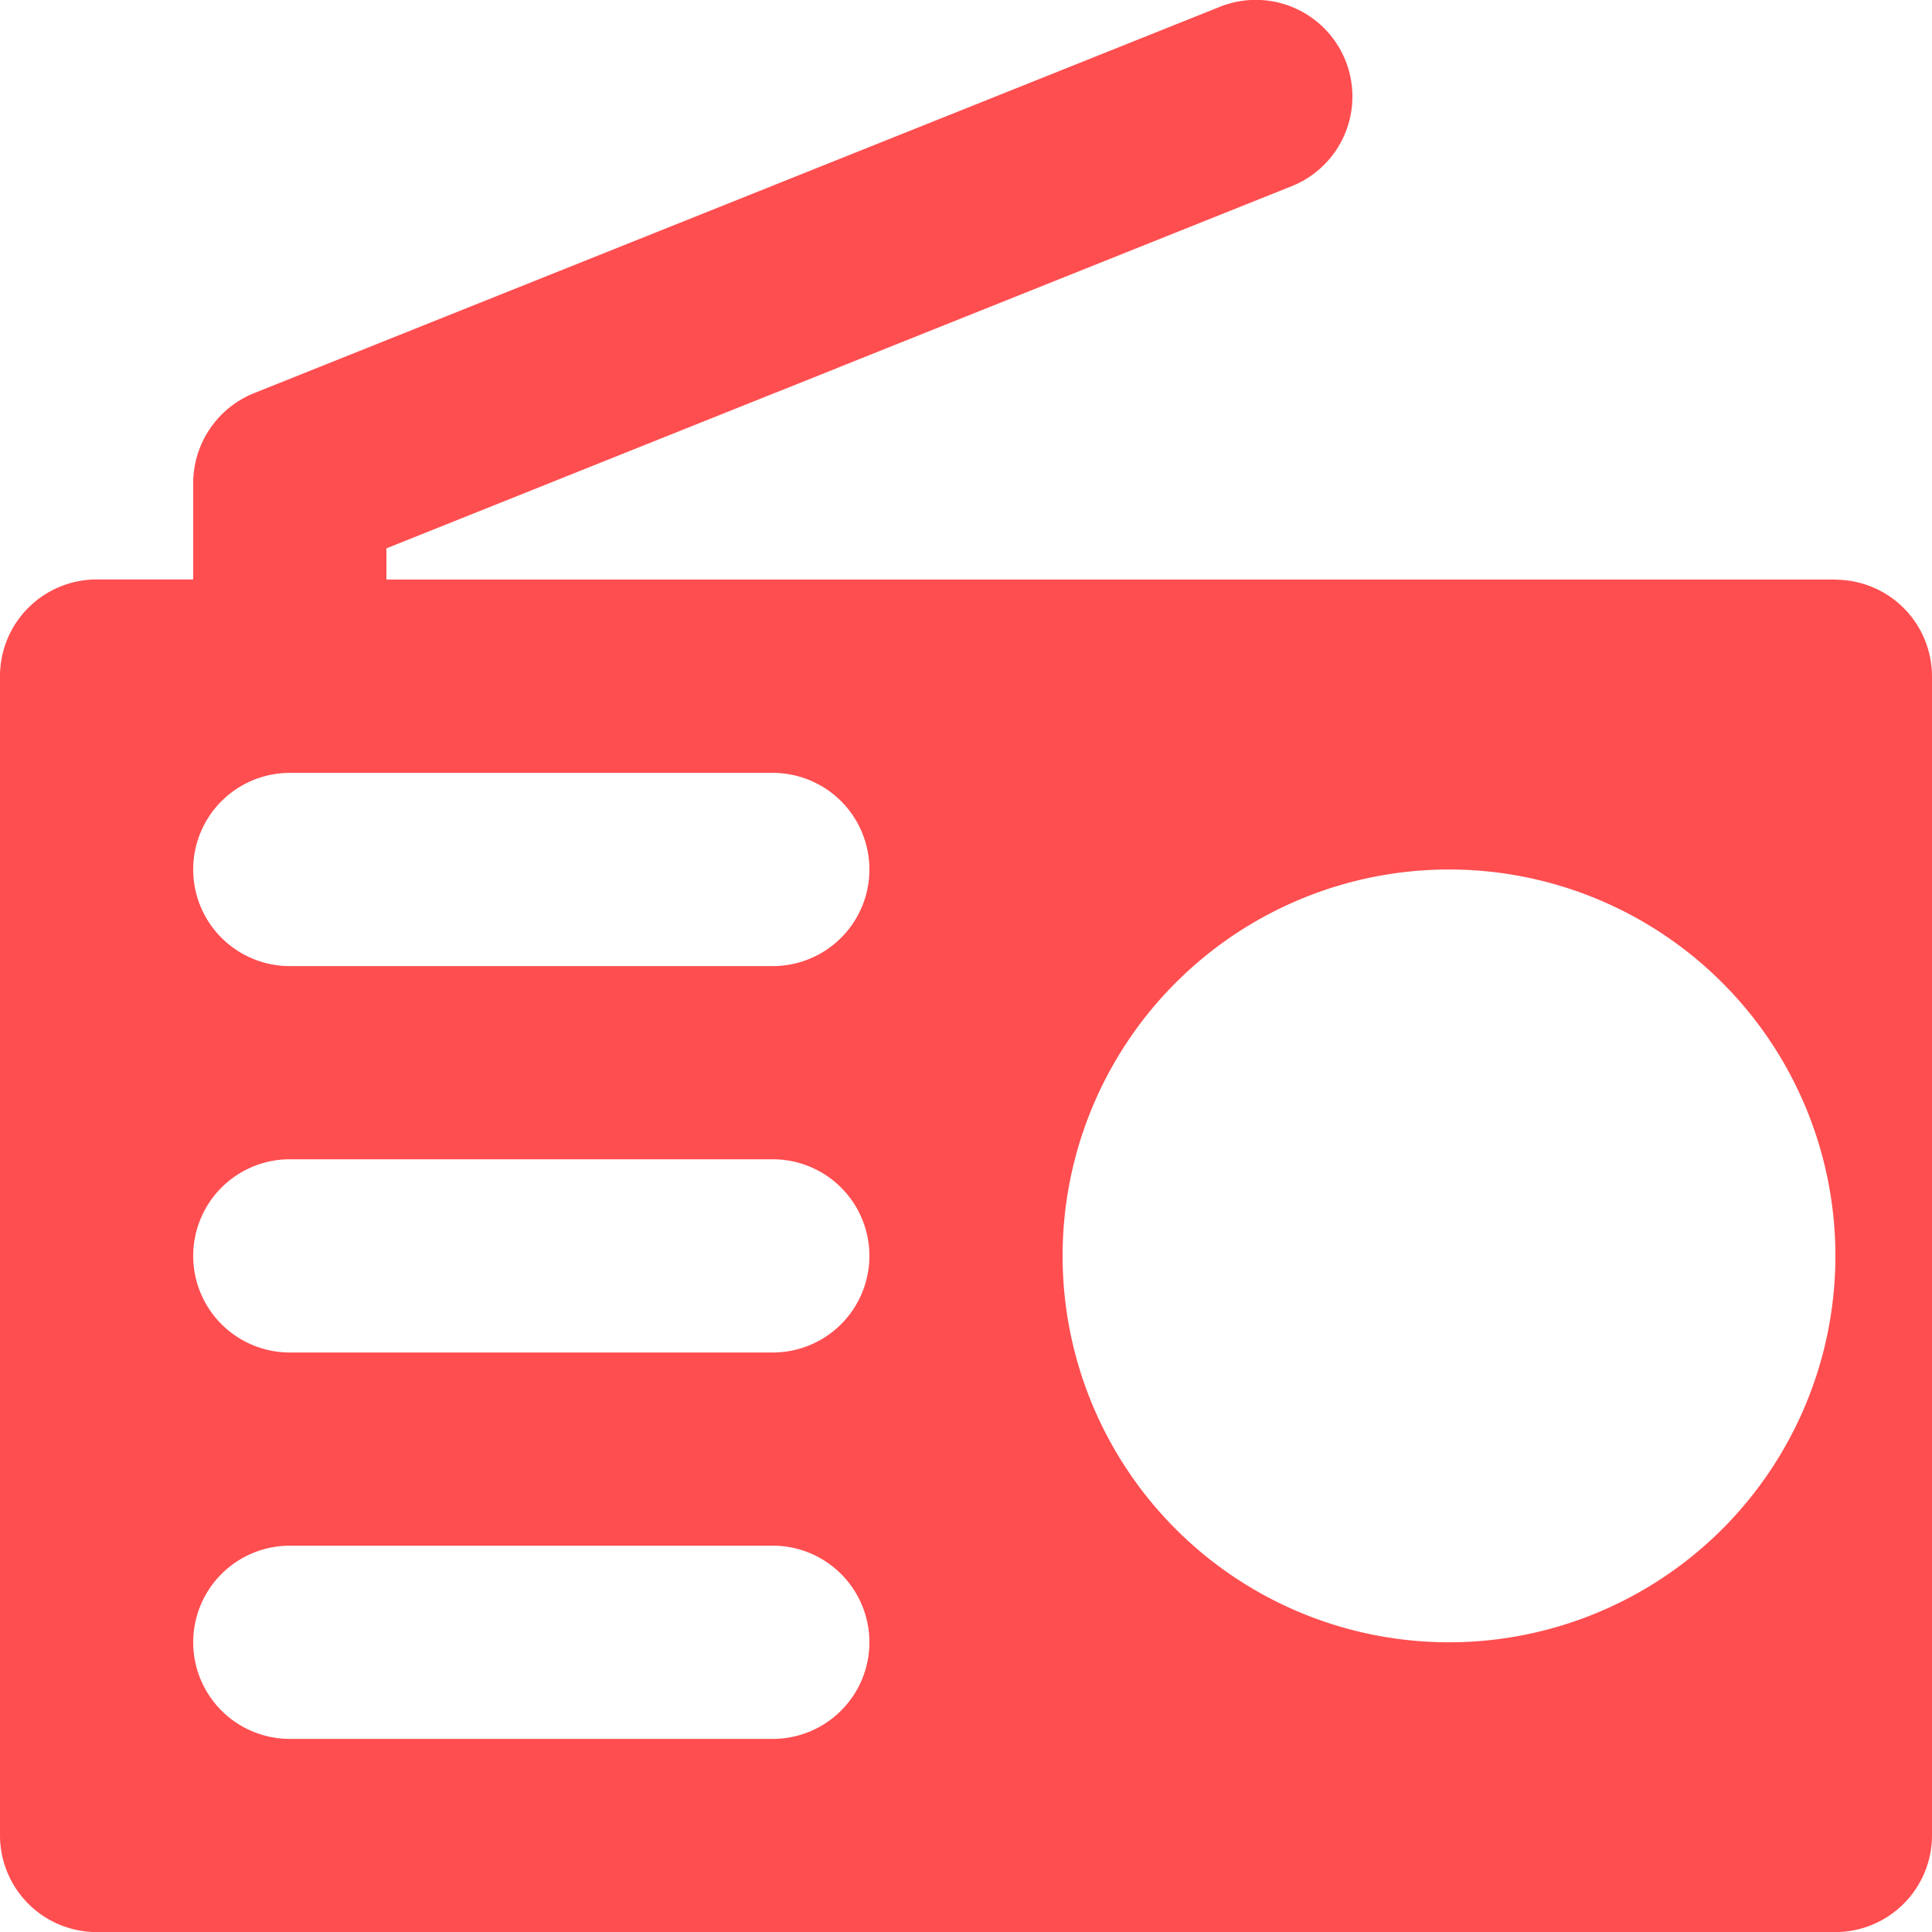 <svg xmlns="http://www.w3.org/2000/svg" viewBox="0 0 84 84"><defs><style>.a{fill:#ff4e50;}</style></defs><g transform="translate(-5019 11172)"><path class="a" d="M80.19,25.593h-63V24.237L56.544,8.494A4.2,4.2,0,0,0,53.436.689l-42,16.8a4.225,4.225,0,0,0-2.646,3.9v4.2H4.59a4.206,4.206,0,0,0-4.2,4.2V80.2a4.206,4.206,0,0,0,4.2,4.2h75.6a4.206,4.206,0,0,0,4.2-4.2v-50.4a4.206,4.206,0,0,0-4.2-4.2ZM33.99,76h-21a4.2,4.2,0,0,1,0-8.4h21a4.2,4.2,0,0,1,0,8.4Zm0-16.8h-21a4.2,4.2,0,0,1,0-8.4h21a4.2,4.2,0,0,1,0,8.4Zm0-16.8h-21a4.2,4.2,0,0,1,0-8.4h21a4.2,4.2,0,0,1,0,8.4Zm29.4,29.4a16.8,16.8,0,1,1,16.8-16.8A16.8,16.8,0,0,1,63.391,71.8Z" transform="translate(5018.61 -11172.396)"/></g></svg>